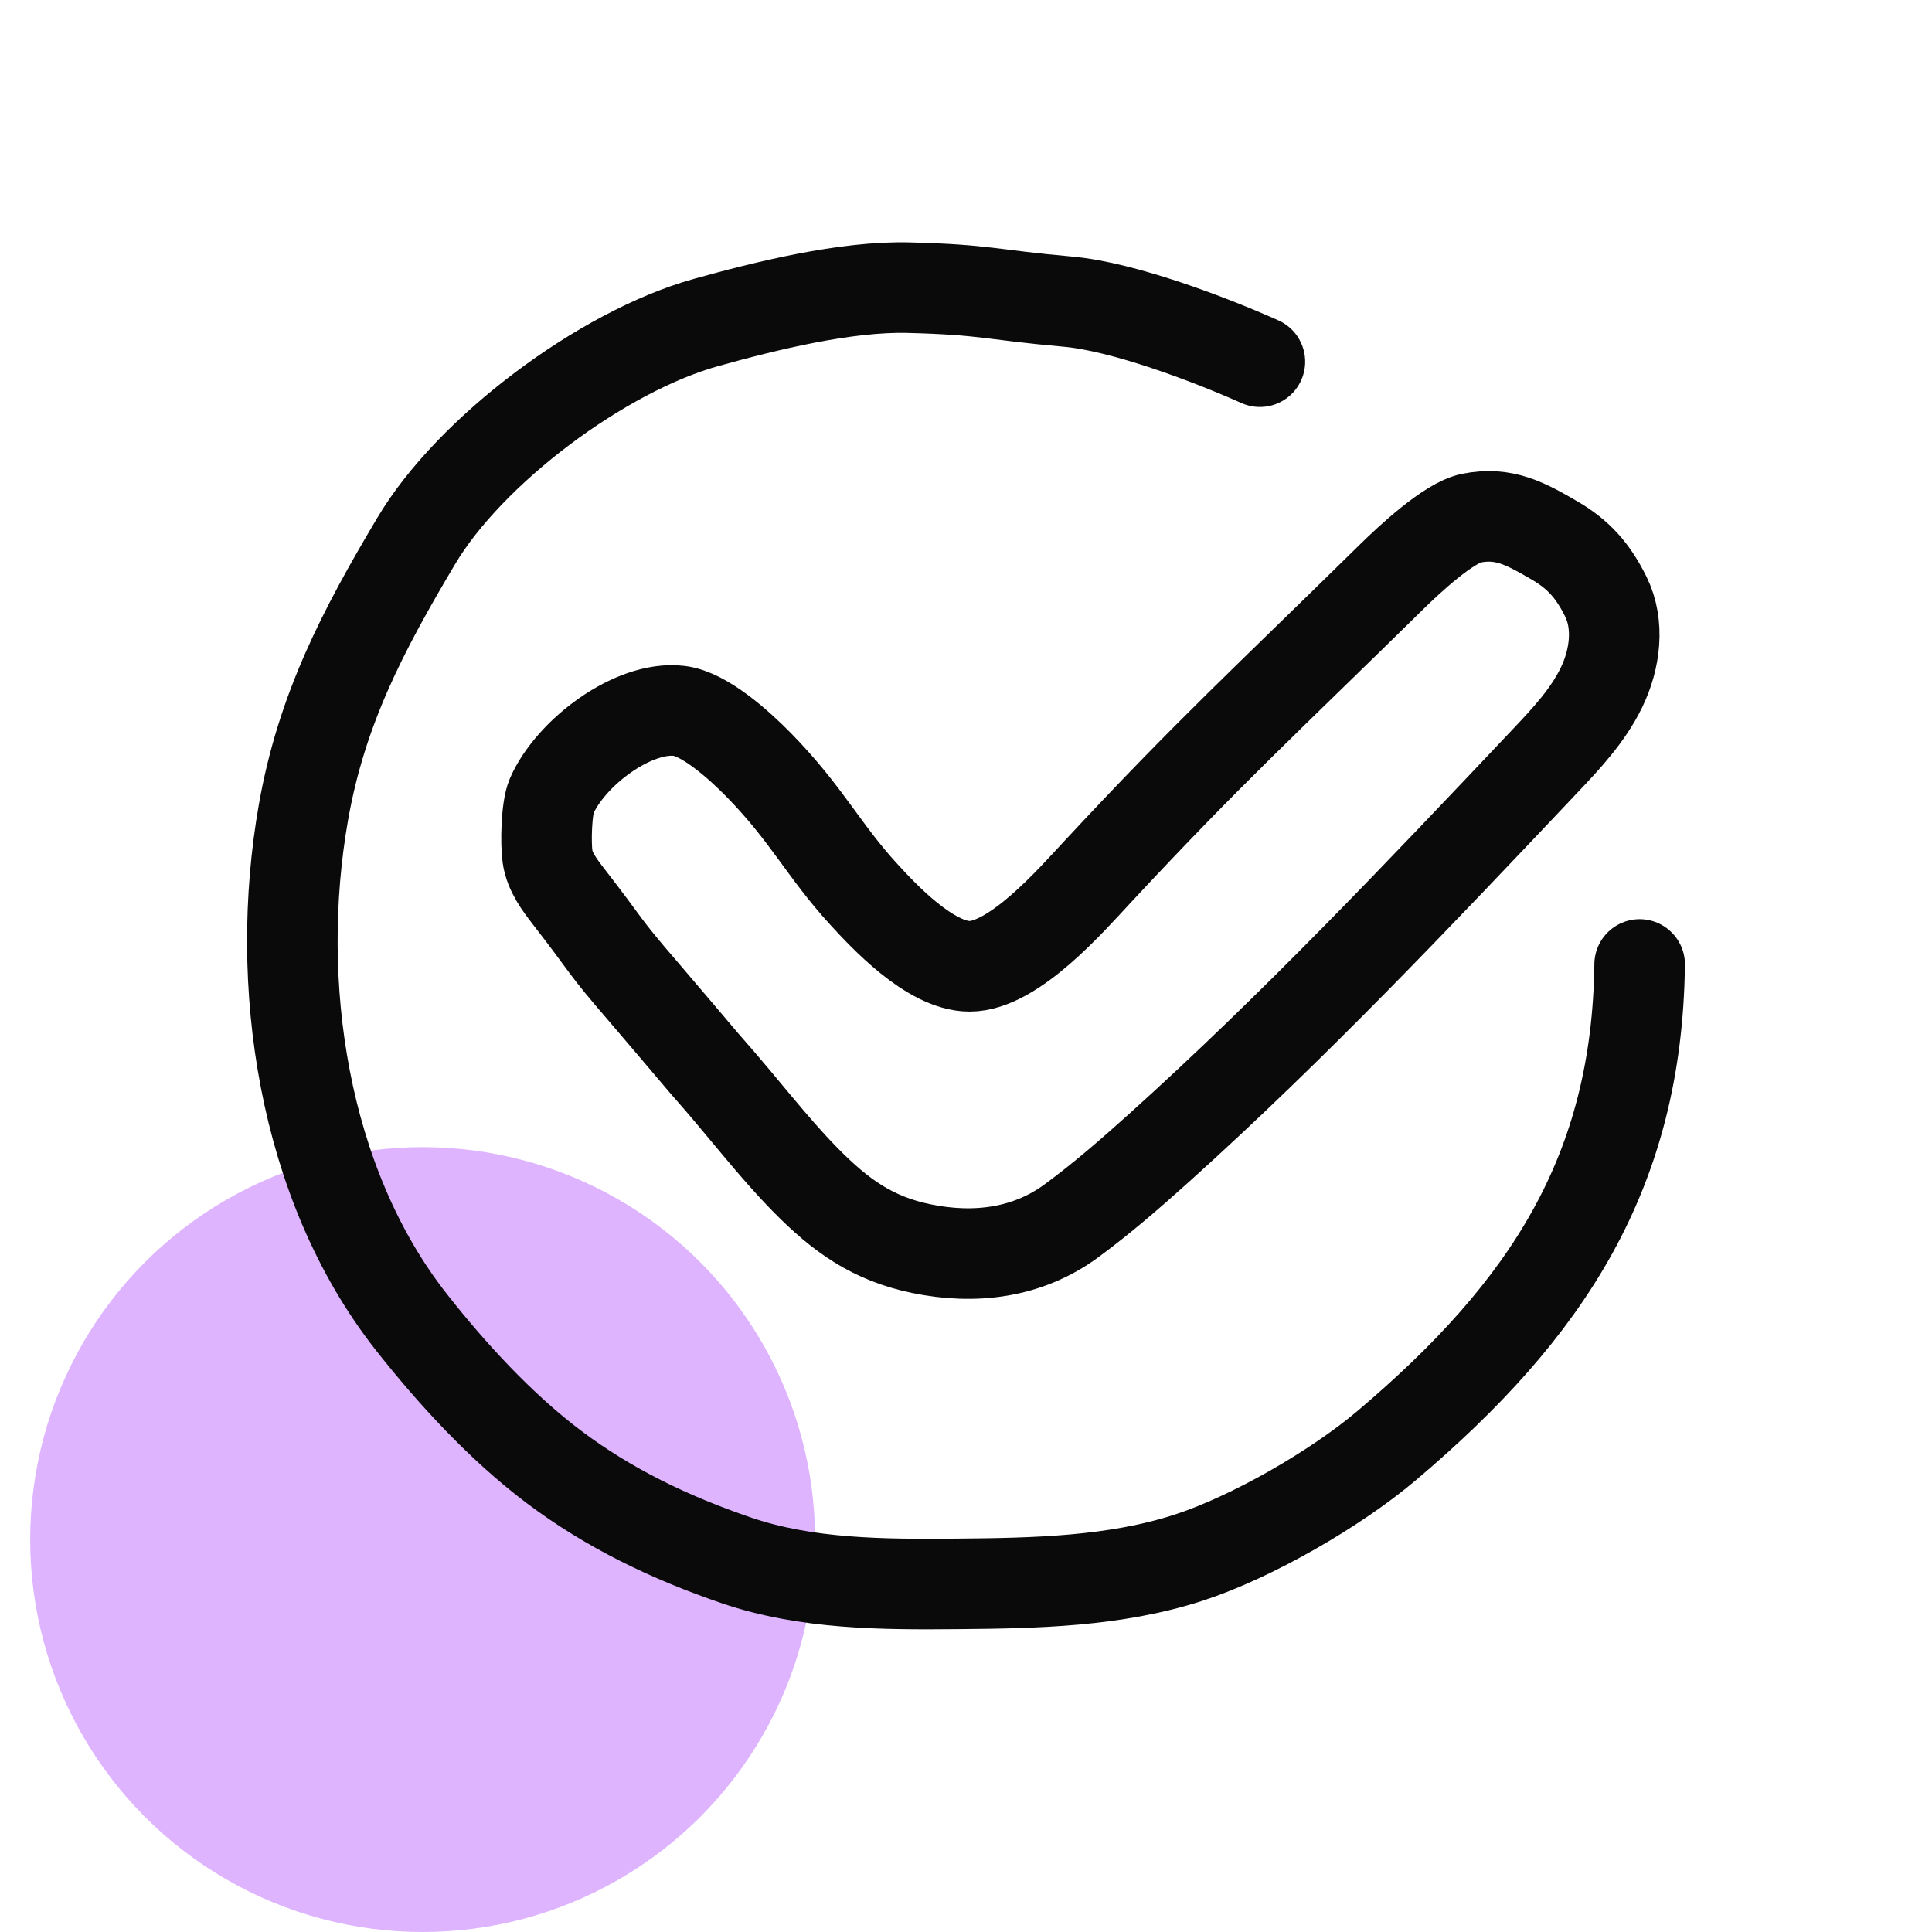 <svg xmlns="http://www.w3.org/2000/svg" width="64" height="64" viewBox="0 0 64 64" fill="none"><circle opacity="0.4" cx="14" cy="51" r="13" fill="#AD45FF"></circle><path d="M41.735 11.982C40.066 11.235 37.204 10.153 35.371 9.992C32.785 9.763 32.693 9.596 30.096 9.529C28.021 9.476 25.373 10.129 23.381 10.685C19.942 11.645 15.573 14.92 13.792 17.913C12.01 20.906 10.651 23.509 10.052 26.912C9.058 32.561 10.027 39.204 13.612 43.777C14.957 45.491 16.588 47.268 18.345 48.591C20.178 49.971 22.2 50.94 24.392 51.689C26.716 52.483 29.24 52.49 31.705 52.468C34.288 52.446 36.917 52.395 39.365 51.603C41.474 50.919 44.249 49.311 45.923 47.897C51.278 43.371 54.229 38.814 54.315 31.949L54.316 31.95" stroke="#0A0A0A" stroke-width="3" stroke-linecap="round" stroke-linejoin="round"></path><path d="M23.375 35.275C24.687 36.76 25.562 37.947 26.681 39.086C27.844 40.269 28.906 41.029 30.517 41.362C32.28 41.726 34.032 41.514 35.492 40.442C36.504 39.697 37.455 38.87 38.39 38.029C42.87 33.997 47.024 29.606 51.171 25.22C51.881 24.47 52.601 23.704 53.053 22.77C53.505 21.836 53.654 20.689 53.193 19.76C52.778 18.923 52.304 18.374 51.504 17.908C50.542 17.349 49.822 16.947 48.735 17.166C47.984 17.317 46.662 18.555 46.111 19.096C41.885 23.252 40.118 24.84 36.346 28.893C35.494 29.808 33.584 32.01 32.119 32.01C30.808 32.01 29.24 30.309 28.622 29.635C27.276 28.169 26.727 26.963 25.124 25.33C24.464 24.658 23.333 23.648 22.5 23.549C20.973 23.367 18.899 24.939 18.273 26.37C18.097 26.773 18.074 27.936 18.137 28.373C18.21 28.884 18.537 29.314 18.851 29.72C20.174 31.422 19.912 31.232 21.321 32.861C21.707 33.307 23.375 35.277 23.375 35.277L23.375 35.275Z" stroke="#0A0A0A" stroke-width="3" stroke-linecap="round" stroke-linejoin="round"></path></svg>